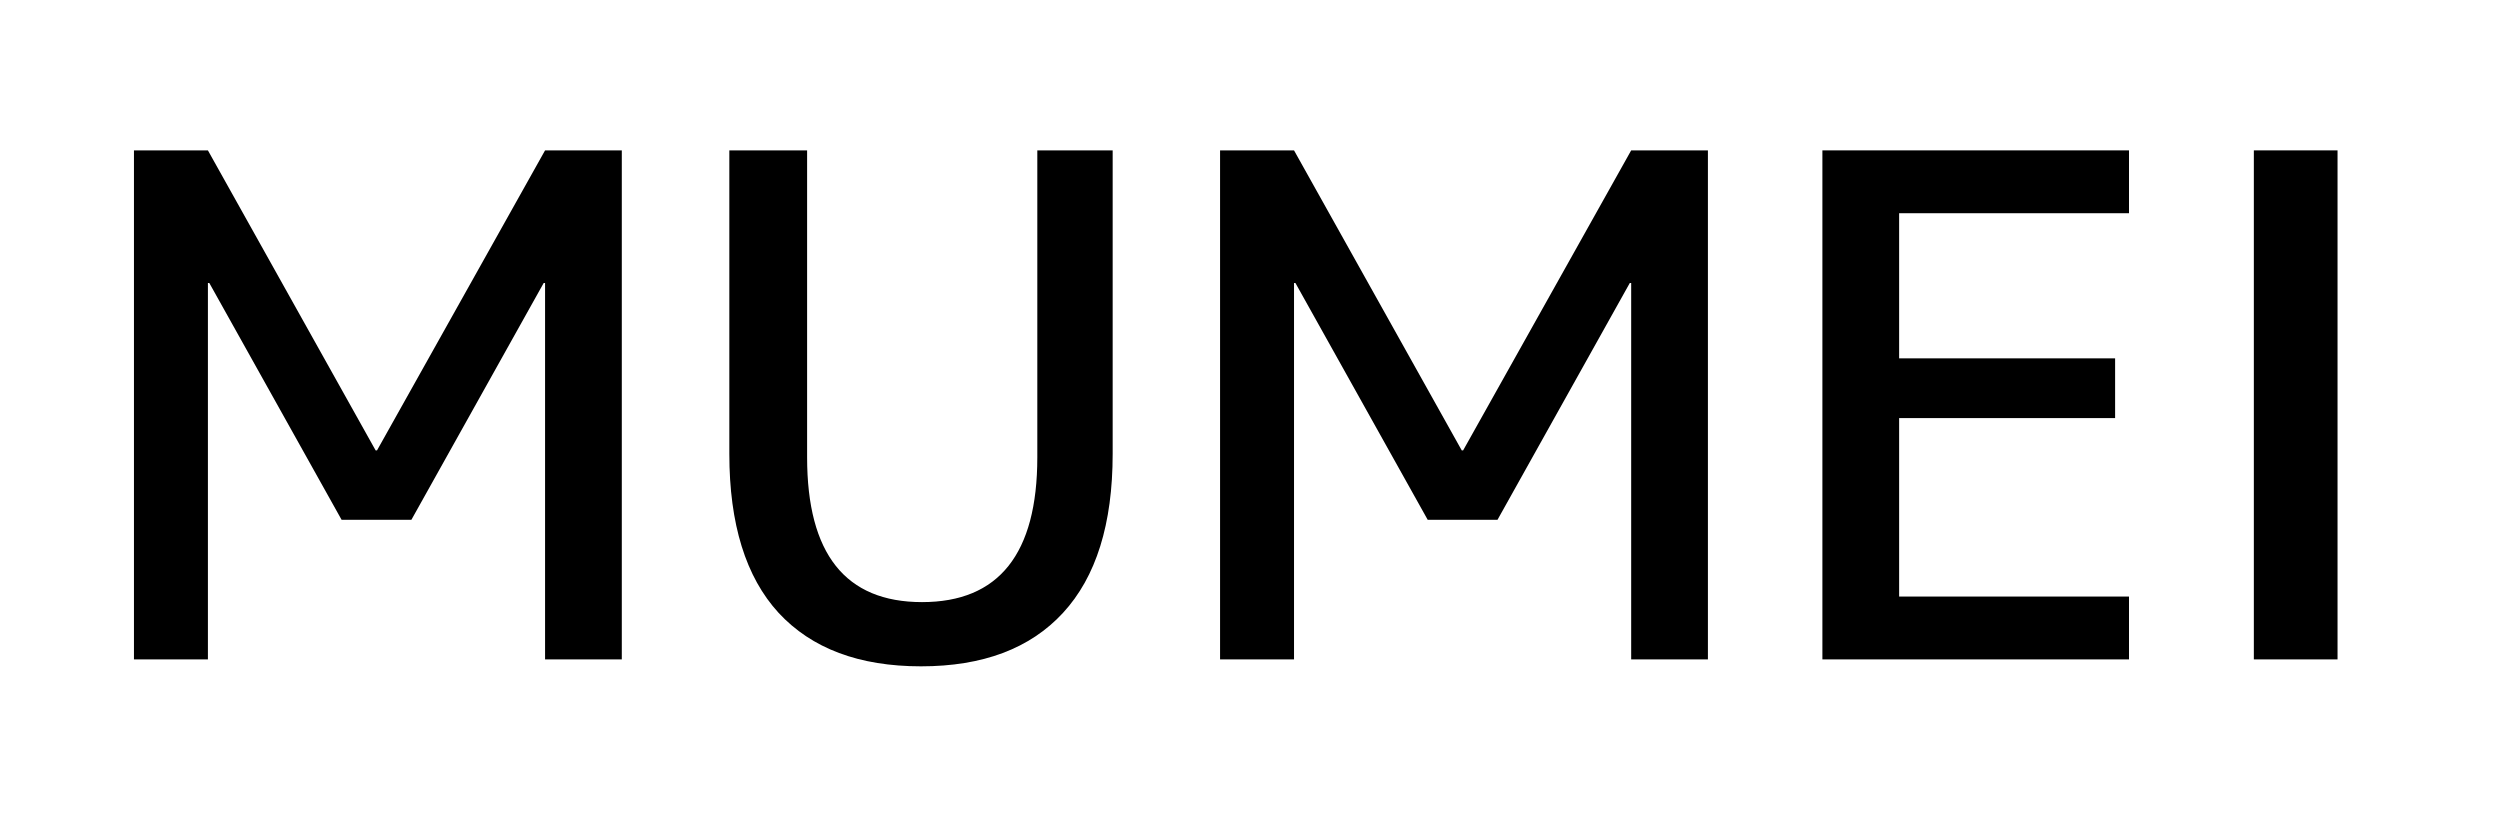 <svg xmlns="http://www.w3.org/2000/svg" xmlns:xlink="http://www.w3.org/1999/xlink" width="150" zoomAndPan="magnify" viewBox="0 0 112.5 37.5" height="50" preserveAspectRatio="xMidYMid meet" version="1.2"><defs/><g id="b5fe74aa62"><g style="fill:#000000;fill-opacity:1;"><g transform="translate(3.45, 29.673)"><path style="stroke:none" d="M 2.578 0 L 2.578 -22.906 L 5.906 -22.906 L 13.453 -9.406 L 13.516 -9.406 L 21.078 -22.906 L 24.531 -22.906 L 24.531 0 L 21.078 0 L 21.078 -16.938 L 21.016 -16.938 L 15.062 -6.281 L 11.922 -6.281 L 5.969 -16.938 L 5.906 -16.938 L 5.906 0 Z M 2.578 0 "/></g></g><g style="fill:#000000;fill-opacity:1;"><g transform="translate(30.554, 29.673)"><path style="stroke:none" d="M 5.766 -22.906 L 5.766 -9.094 C 5.766 -4.75 7.488 -2.578 10.938 -2.578 C 14.395 -2.578 16.125 -4.75 16.125 -9.094 L 16.125 -22.906 L 19.516 -22.906 L 19.516 -9.25 C 19.516 -6.094 18.77 -3.707 17.281 -2.094 C 15.801 -0.488 13.672 0.312 10.891 0.312 C 8.109 0.312 5.973 -0.488 4.484 -2.094 C 3.004 -3.707 2.266 -6.094 2.266 -9.25 L 2.266 -22.906 Z M 5.766 -22.906 "/></g></g><g style="fill:#000000;fill-opacity:1;"><g transform="translate(52.325, 29.673)"><path style="stroke:none" d="M 2.578 0 L 2.578 -22.906 L 5.906 -22.906 L 13.453 -9.406 L 13.516 -9.406 L 21.078 -22.906 L 24.531 -22.906 L 24.531 0 L 21.078 0 L 21.078 -16.938 L 21.016 -16.938 L 15.062 -6.281 L 11.922 -6.281 L 5.969 -16.938 L 5.906 -16.938 L 5.906 0 Z M 2.578 0 "/></g></g><g style="fill:#000000;fill-opacity:1;"><g transform="translate(79.43, 29.673)"><path style="stroke:none" d="M 6.031 -20.078 L 6.031 -13.547 L 15.75 -13.547 L 15.75 -10.859 L 6.031 -10.859 L 6.031 -2.828 L 16.375 -2.828 L 16.375 0 L 2.578 0 L 2.578 -22.906 L 16.375 -22.906 L 16.375 -20.078 Z M 6.031 -20.078 "/></g></g><g style="fill:#000000;fill-opacity:1;"><g transform="translate(98.064, 29.673)"><path style="stroke:none" d="M 3.359 0 L 3.359 -22.906 L 7.125 -22.906 L 7.125 0 Z M 3.359 0 "/></g></g></g></svg>